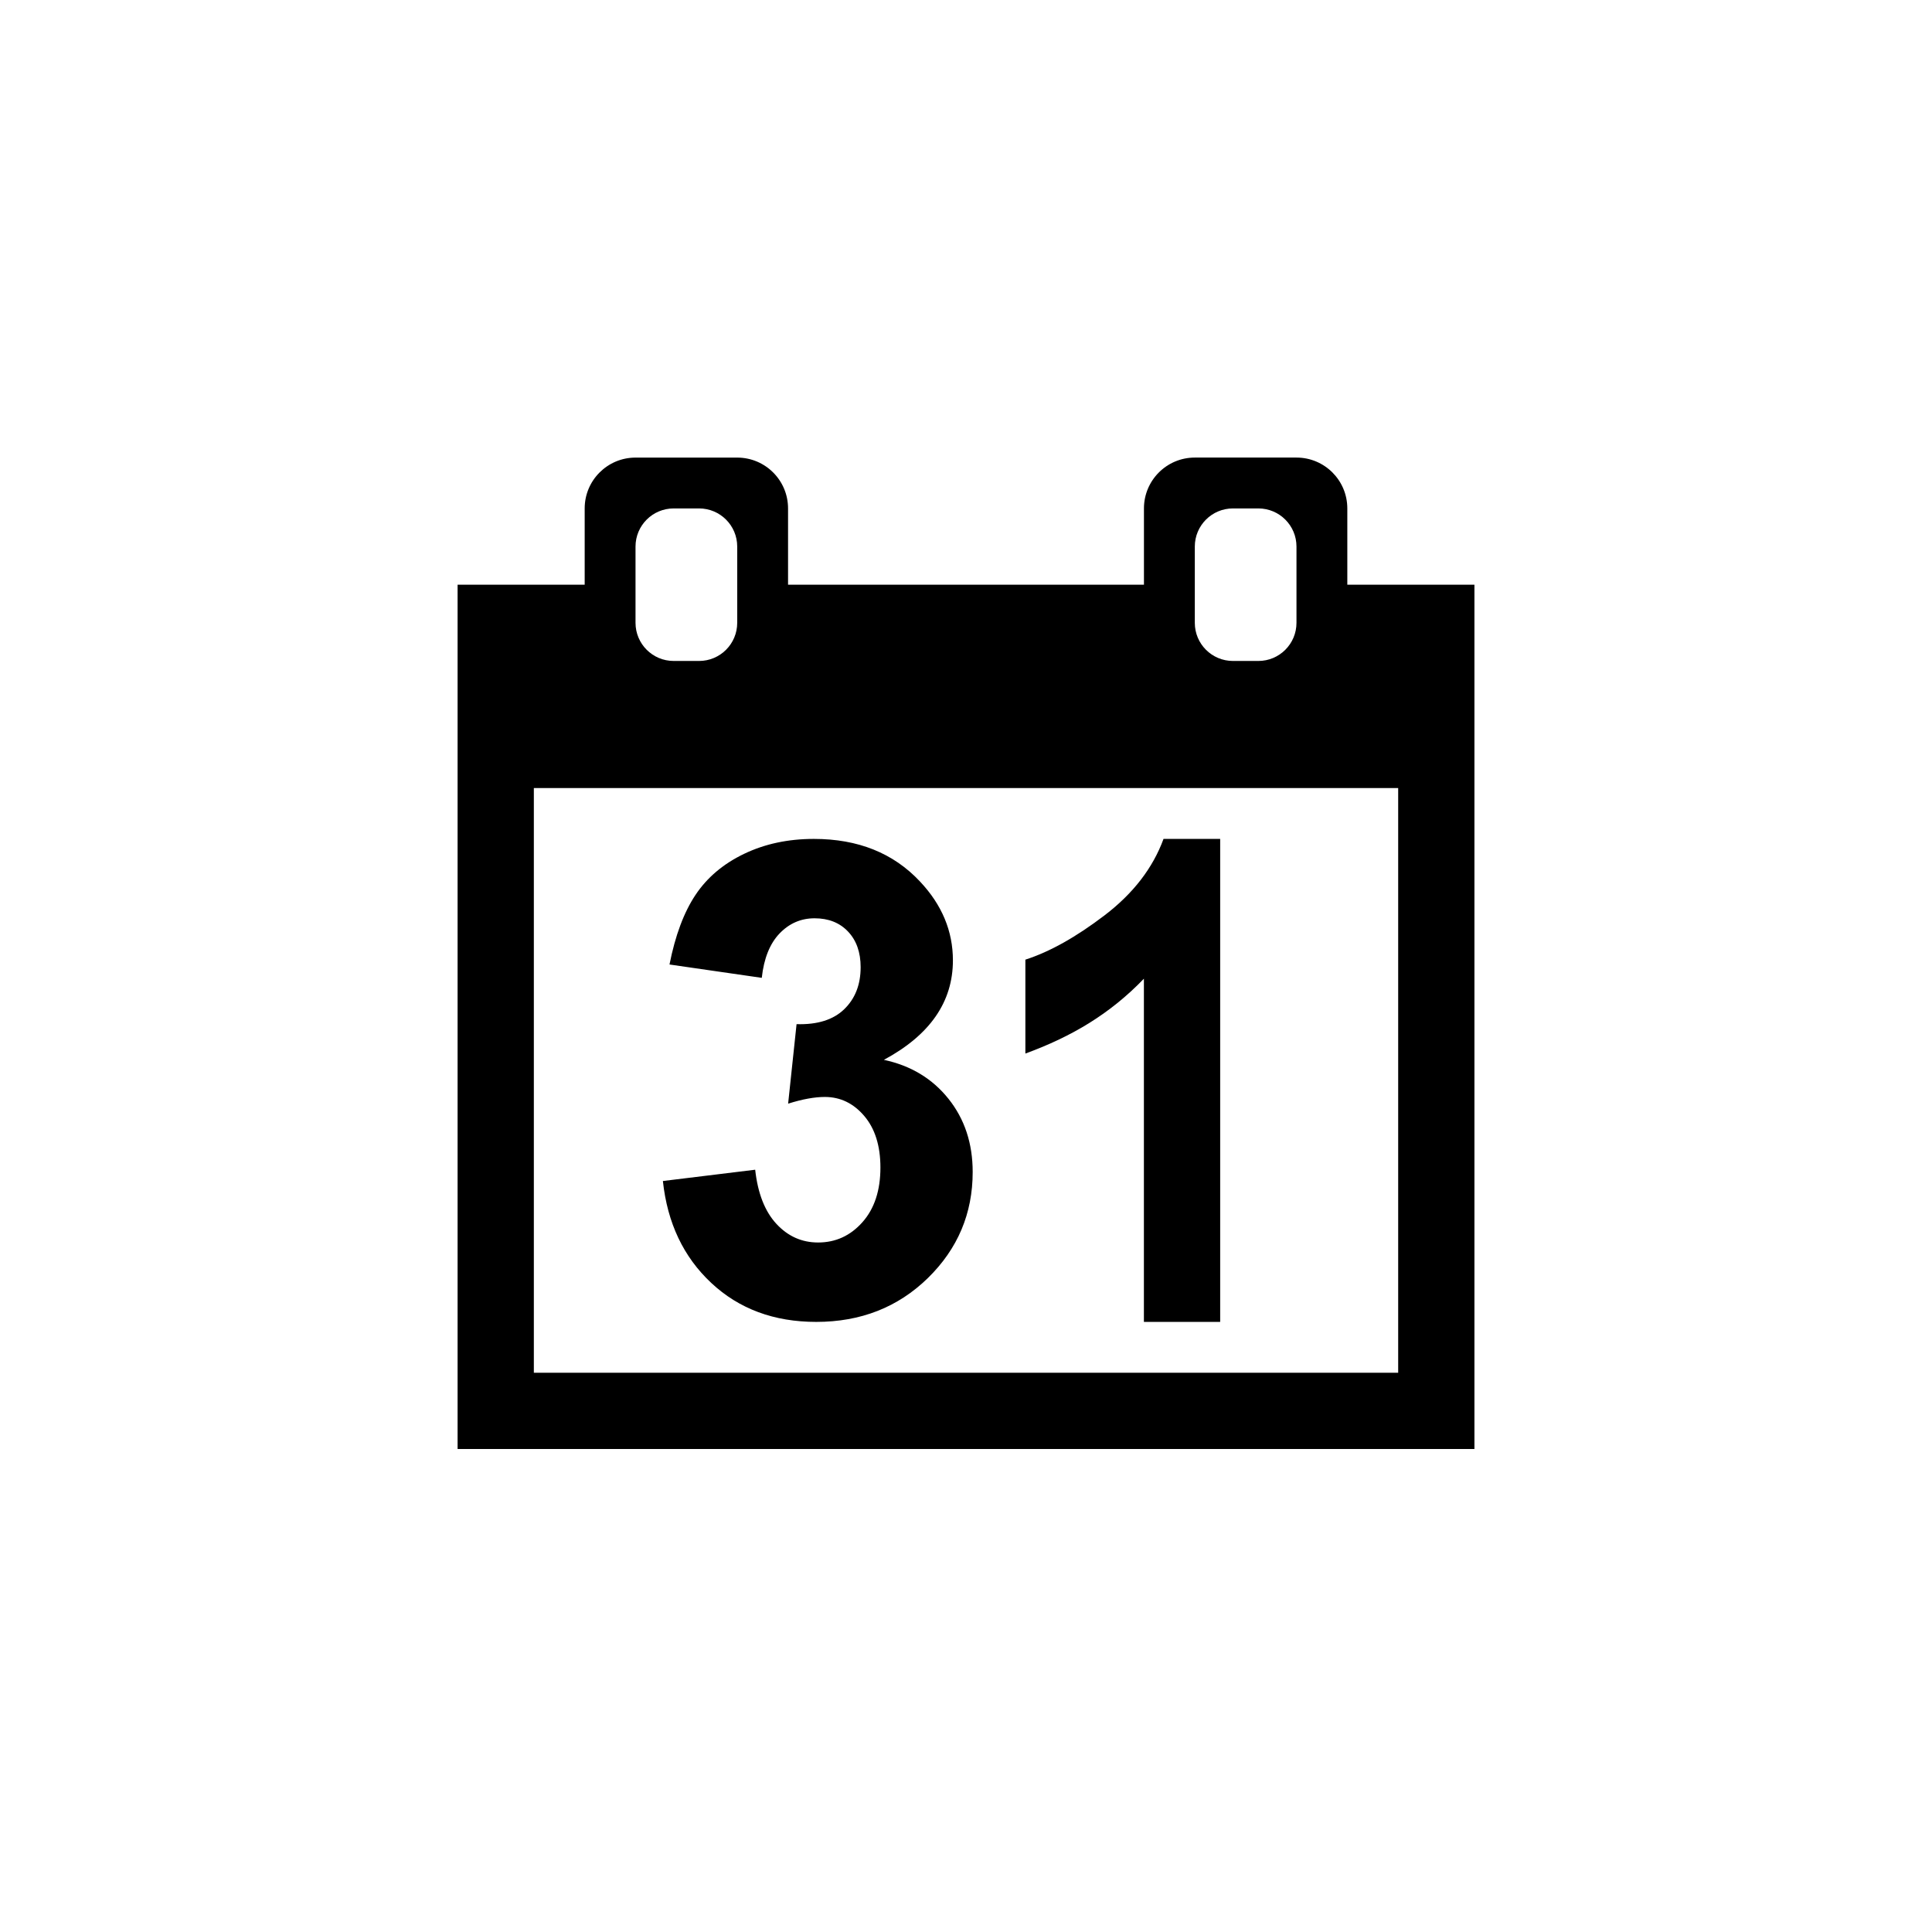 <?xml version="1.0" encoding="utf-8"?>
<!DOCTYPE svg PUBLIC "-//W3C//DTD SVG 1.1//EN" "http://www.w3.org/Graphics/SVG/1.1/DTD/svg11.dtd">
<!-- Uploaded to: SVG Repo, www.svgrepo.com, Generator: SVG Repo Mixer Tools -->
<svg width="800px" height="800px" viewBox="0 0 76.01 76.01" xmlns="http://www.w3.org/2000/svg" xmlns:xlink="http://www.w3.org/1999/xlink" version="1.1" baseProfile="full" enable-background="new 0 0 76.01 76.01" xml:space="preserve">
	<path fill="#000000" fill-opacity="1" stroke-width="0.2" stroke-linejoin="round" d="M 26.08,46.464L 29.711,46.02C 29.813,46.947 30.091,47.657 30.543,48.147C 30.996,48.638 31.543,48.883 32.186,48.883C 32.875,48.883 33.456,48.618 33.929,48.086C 34.401,47.555 34.638,46.838 34.638,45.935C 34.638,45.081 34.426,44.404 34.002,43.905C 33.577,43.406 33.06,43.157 32.45,43.157C 32.047,43.157 31.566,43.245 31.007,43.421L 31.339,40.293C 32.158,40.318 32.783,40.122 33.213,39.706C 33.644,39.289 33.86,38.738 33.86,38.052C 33.86,37.467 33.695,36.999 33.365,36.651C 33.036,36.303 32.597,36.128 32.048,36.128C 31.511,36.128 31.051,36.328 30.669,36.726C 30.287,37.125 30.054,37.706 29.97,38.471L 26.34,37.946C 26.566,36.802 26.908,35.888 27.365,35.205C 27.821,34.522 28.458,33.984 29.275,33.592C 30.092,33.2 31.007,33.005 32.02,33.005C 33.757,33.005 35.148,33.563 36.194,34.68C 37.058,35.597 37.49,36.631 37.49,37.784C 37.49,39.419 36.585,40.723 34.775,41.697C 35.834,41.924 36.681,42.435 37.316,43.23C 37.951,44.024 38.268,44.984 38.268,46.11C 38.268,47.742 37.68,49.133 36.504,50.283C 35.327,51.432 33.864,52.007 32.113,52.007C 30.452,52.007 29.075,51.496 27.983,50.474C 26.89,49.452 26.256,48.115 26.08,46.464 Z M 48.005,52.007L 45.004,52.007L 45.004,38.505C 43.665,39.896 42.157,40.785 40.341,41.45L 40.341,37.755C 41.3,37.447 42.34,36.864 43.463,36.007C 44.586,35.149 45.357,34.148 45.776,33.005L 48.005,33.005L 48.005,52.007 Z M 18.003,57.008L 18.003,23.003L 23.003,23.003L 23.003,20.003C 23.003,18.898 23.899,18.003 25.003,18.003L 29.004,18.003C 30.109,18.003 31.004,18.898 31.004,20.003L 31.004,23.003L 45.006,23.003L 45.006,20.003C 45.006,18.898 45.902,18.002 47.007,18.002L 51.007,18.002C 52.112,18.002 53.007,18.898 53.007,20.003L 53.007,23.003L 58.008,23.003L 58.008,57.008L 18.003,57.008 Z M 21.003,54.008L 55.008,54.008L 55.008,31.004L 21.003,31.004L 21.003,54.008 Z M 48.507,20.003C 47.678,20.003 47.007,20.675 47.007,21.503L 47.007,24.504C 47.007,25.332 47.678,26.004 48.507,26.004L 49.507,26.004C 50.335,26.004 51.007,25.332 51.007,24.504L 51.007,21.503C 51.007,20.675 50.335,20.003 49.507,20.003L 48.507,20.003 Z M 26.504,20.003C 25.675,20.003 25.003,20.675 25.003,21.503L 25.003,24.503C 25.003,25.332 25.675,26.004 26.504,26.004L 27.504,26.004C 28.332,26.004 29.004,25.332 29.004,24.503L 29.004,21.503C 29.004,20.675 28.332,20.003 27.504,20.003L 26.504,20.003 Z "/>
</svg>